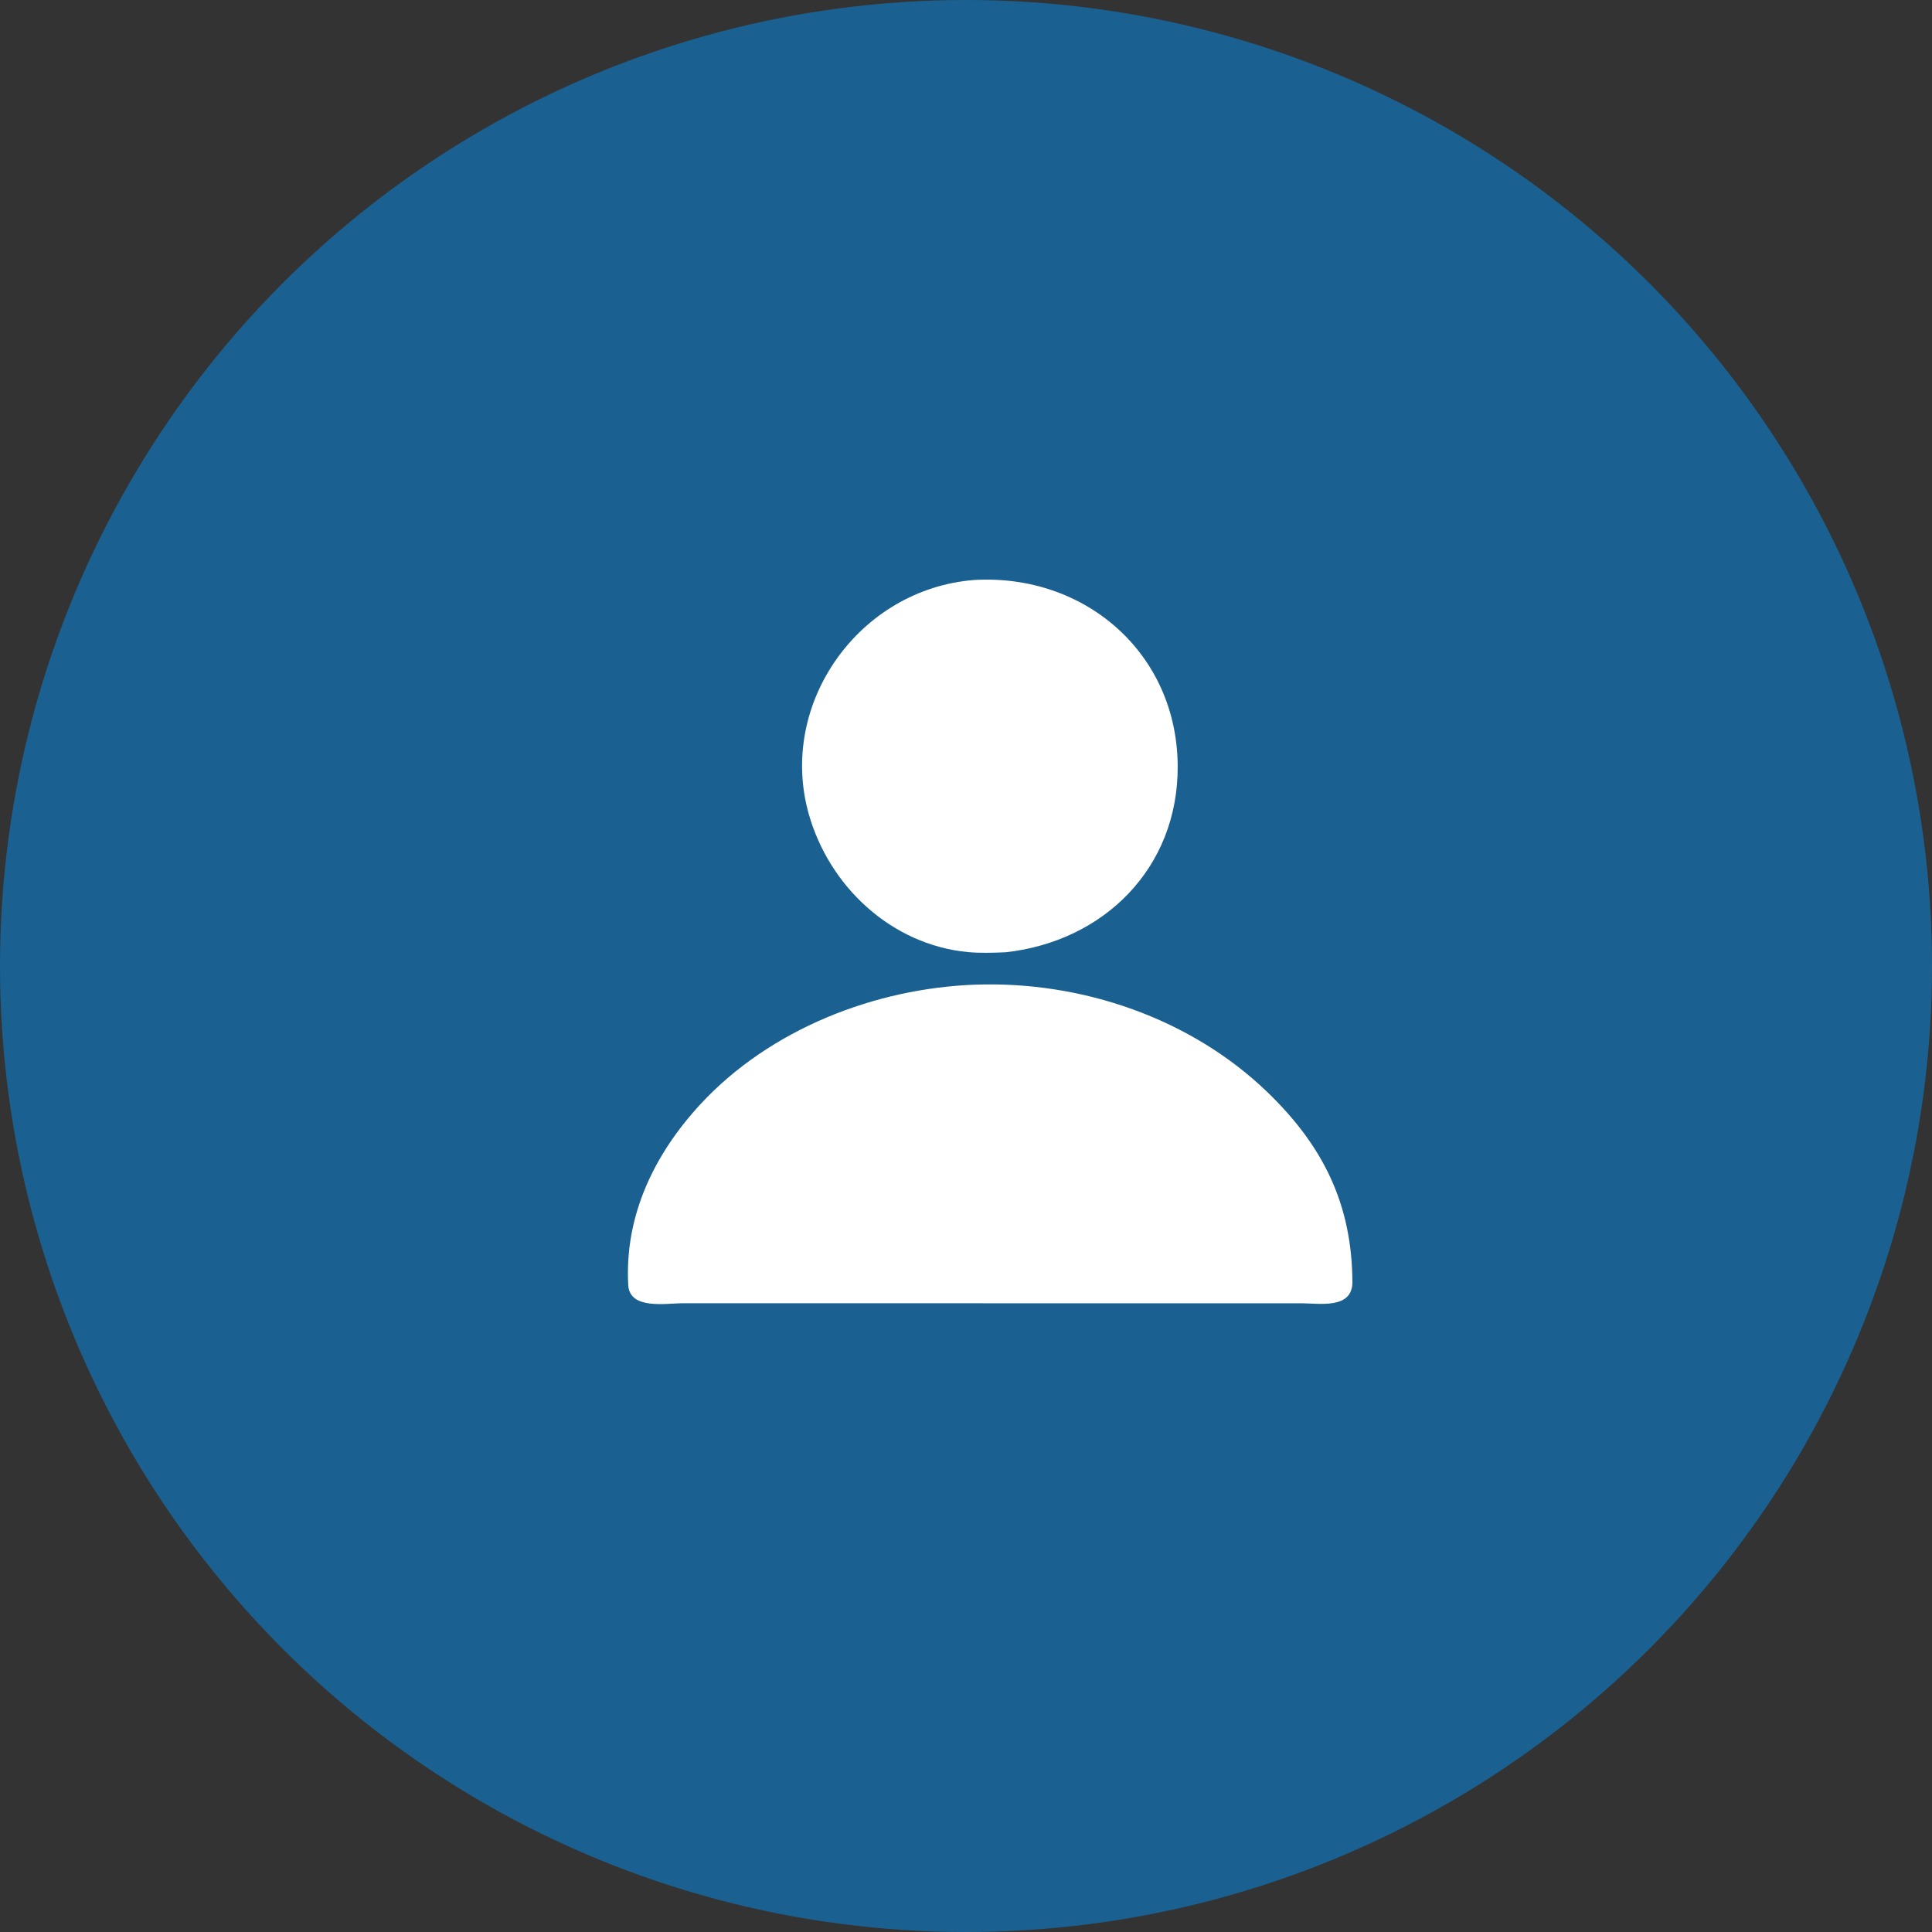 <?xml version="1.0" encoding="UTF-8"?> <svg xmlns="http://www.w3.org/2000/svg" width="40" height="40" viewBox="0 0 40 40" fill="none"><rect x="0" y="0" width="40" height="40" fill="#333333" stroke="none"/><circle cx="20" cy="20" r="20" fill="#1A6191"></circle><path d="M20.817 19.716C20.561 19.726 20.296 19.736 20.041 19.712C18.45 19.561 17.159 18.346 16.74 16.837C16.108 14.559 17.788 12.196 20.168 12.008C22.461 11.874 24.37 13.521 24.383 15.861C24.394 17.974 22.85 19.494 20.817 19.716Z" fill="white"></path><path d="M20.793 26.983L14.133 26.982C13.795 26.982 13.035 27.124 13.007 26.605C12.928 25.165 13.549 23.889 14.51 22.853C15.945 21.308 18.111 20.462 20.195 20.386L20.208 20.386C22.4 20.311 24.654 21.081 26.243 22.614C27.405 23.736 27.99 24.943 28 26.538C28.004 27.114 27.314 26.982 26.934 26.983L20.793 26.983Z" fill="white"></path></svg> 